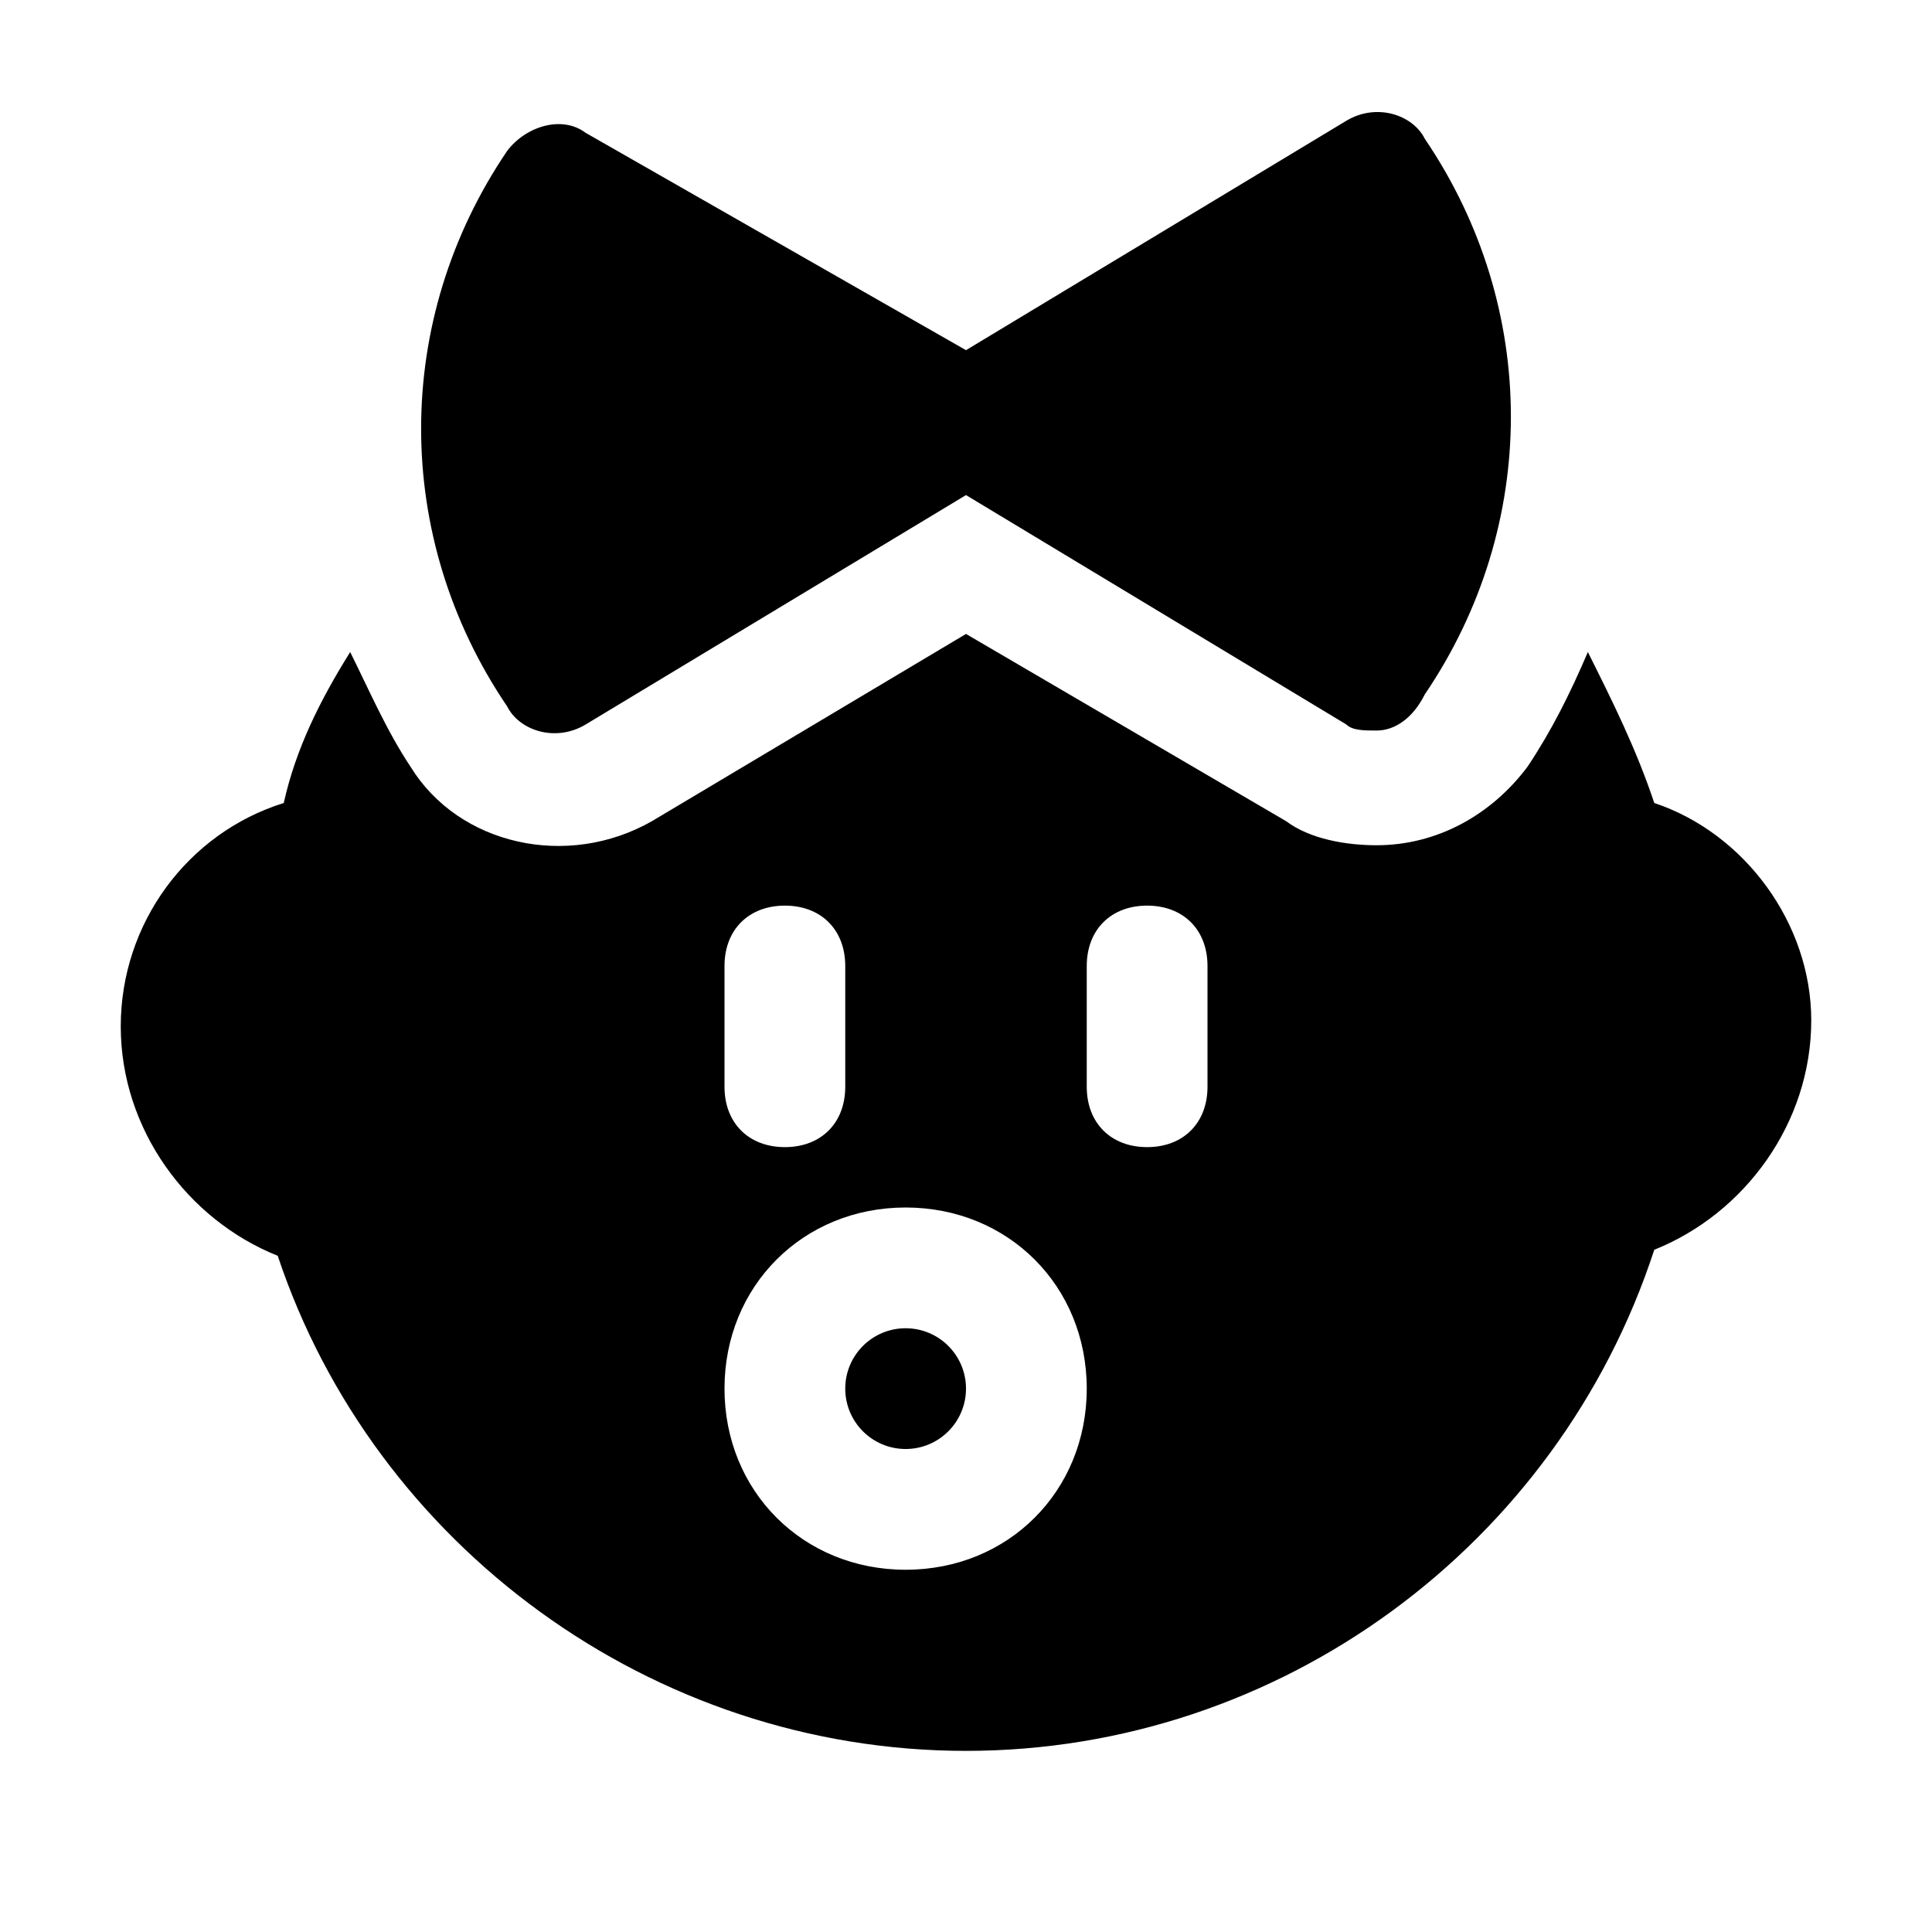 <?xml version="1.0" encoding="utf-8"?>
<svg version="1.1" id="Icons" xmlns="http://www.w3.org/2000/svg" xmlns:xlink="http://www.w3.org/1999/xlink" 
	 viewBox="0 0 32 32" xml:space="preserve">
<style type="text/css">
	.st0{fill:none;stroke:#000000;stroke-width:2;stroke-linecap:round;stroke-linejoin:round;stroke-miterlimit:10;}
</style>
<g>
	<path d="M22.8,12.1c-0.2,0-0.4,0-0.5-0.1L16,8.2l-6.3,3.8c-0.5,0.3-1.1,0.1-1.3-0.3c-1.9-2.8-1.9-6.4,0-9.2
		c0.3-0.4,0.9-0.6,1.3-0.3L16,5.8l6.3-3.8c0.5-0.3,1.1-0.1,1.3,0.3c1.9,2.8,1.9,6.4,0,9.2C23.4,11.9,23.1,12.1,22.8,12.1z"/>
</g>
<g>
	<circle cx="15" cy="23" r="1"/>
	<path d="M27.4,13.3c-0.3-0.9-0.7-1.7-1.1-2.5c-0.3,0.7-0.6,1.3-1,1.9c-0.6,0.8-1.5,1.3-2.5,1.3c-0.5,0-1.1-0.1-1.5-0.4L16,10.5
		l-5.2,3.1c-1.4,0.8-3.2,0.4-4-0.9c-0.4-0.6-0.7-1.3-1-1.9c-0.5,0.8-0.9,1.6-1.1,2.5C3.1,13.8,2,15.3,2,17c0,1.7,1.1,3.2,2.6,3.8
		C6.2,25.6,10.8,29,16,29s9.8-3.4,11.4-8.3c1.5-0.6,2.6-2.1,2.6-3.8C30,15.3,28.9,13.8,27.4,13.3z M12,16c0-0.6,0.4-1,1-1s1,0.4,1,1
		v2c0,0.6-0.4,1-1,1s-1-0.4-1-1V16z M15,26c-1.7,0-3-1.3-3-3s1.3-3,3-3s3,1.3,3,3S16.7,26,15,26z M20,18c0,0.6-0.4,1-1,1s-1-0.4-1-1
		v-2c0-0.6,0.4-1,1-1s1,0.4,1,1V18z"/>
</g>
</svg>